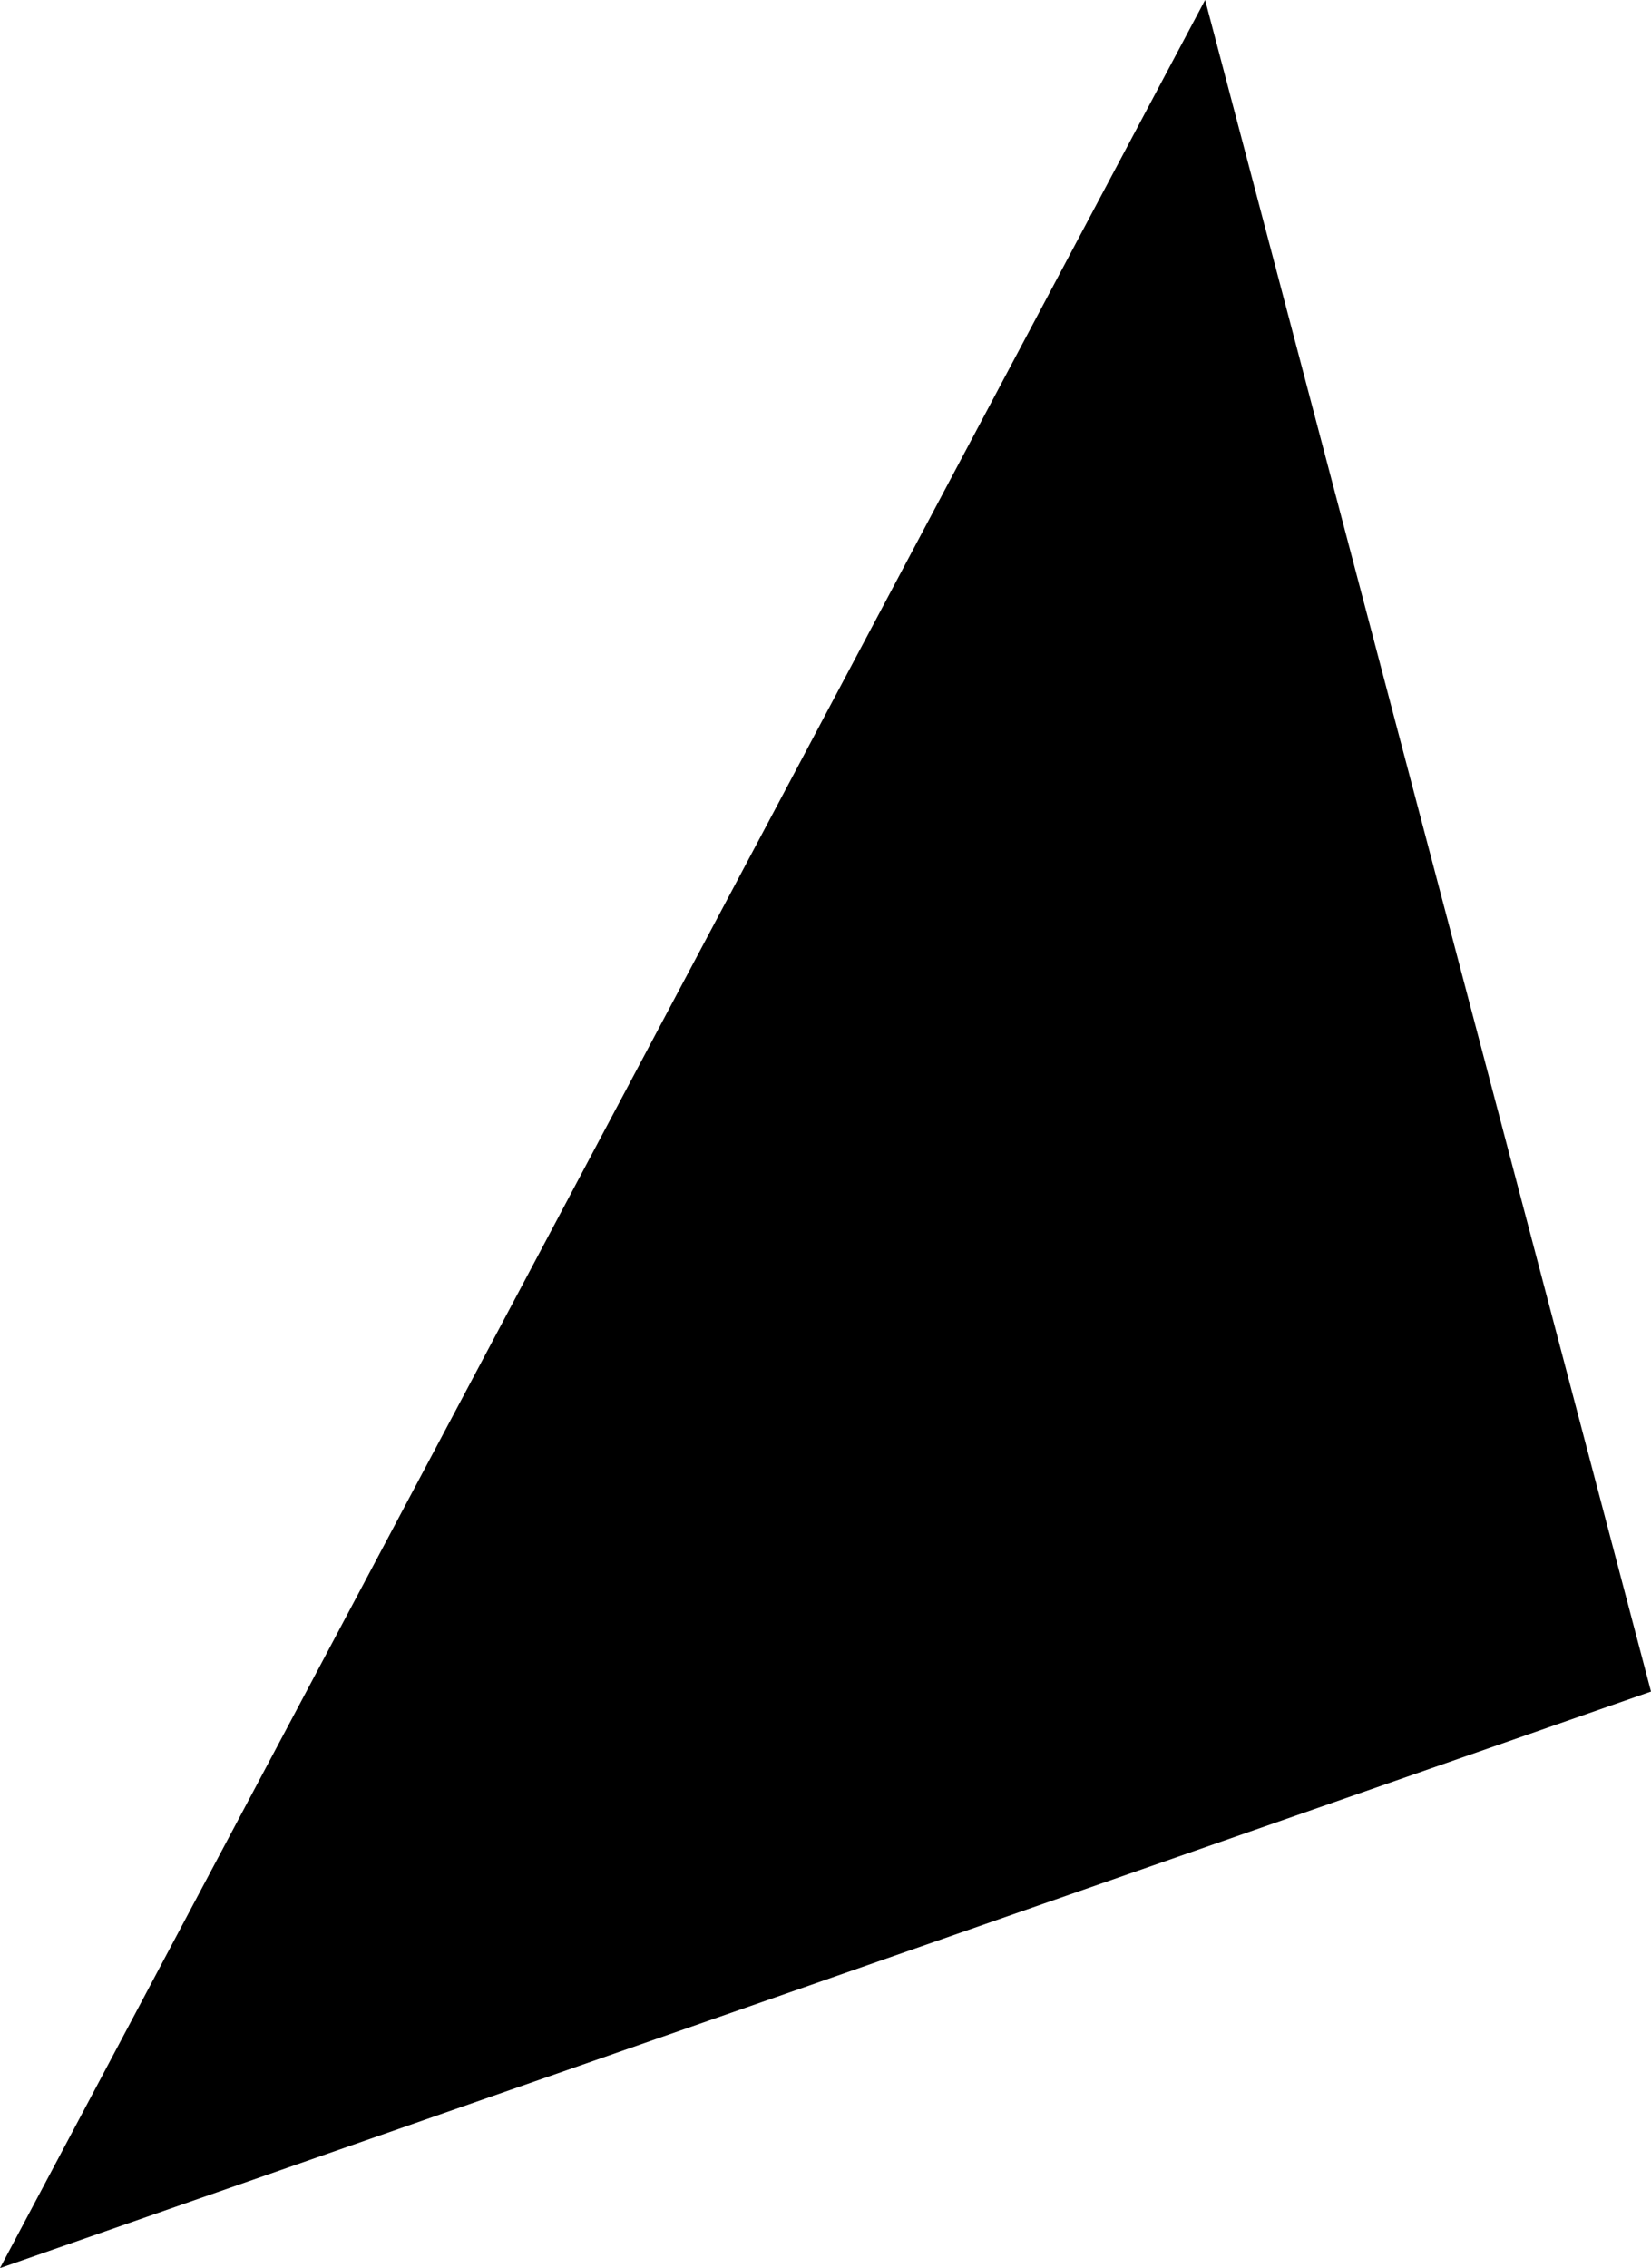 <svg xmlns="http://www.w3.org/2000/svg" viewBox="0 0 412.023 565.817">
  <path id="bg_obj_01" d="M343.629,4831.715-68.394,4975.549l300.751-565.817Z" transform="translate(68.394 -4409.732)" fill="currentColor"/>
</svg>
